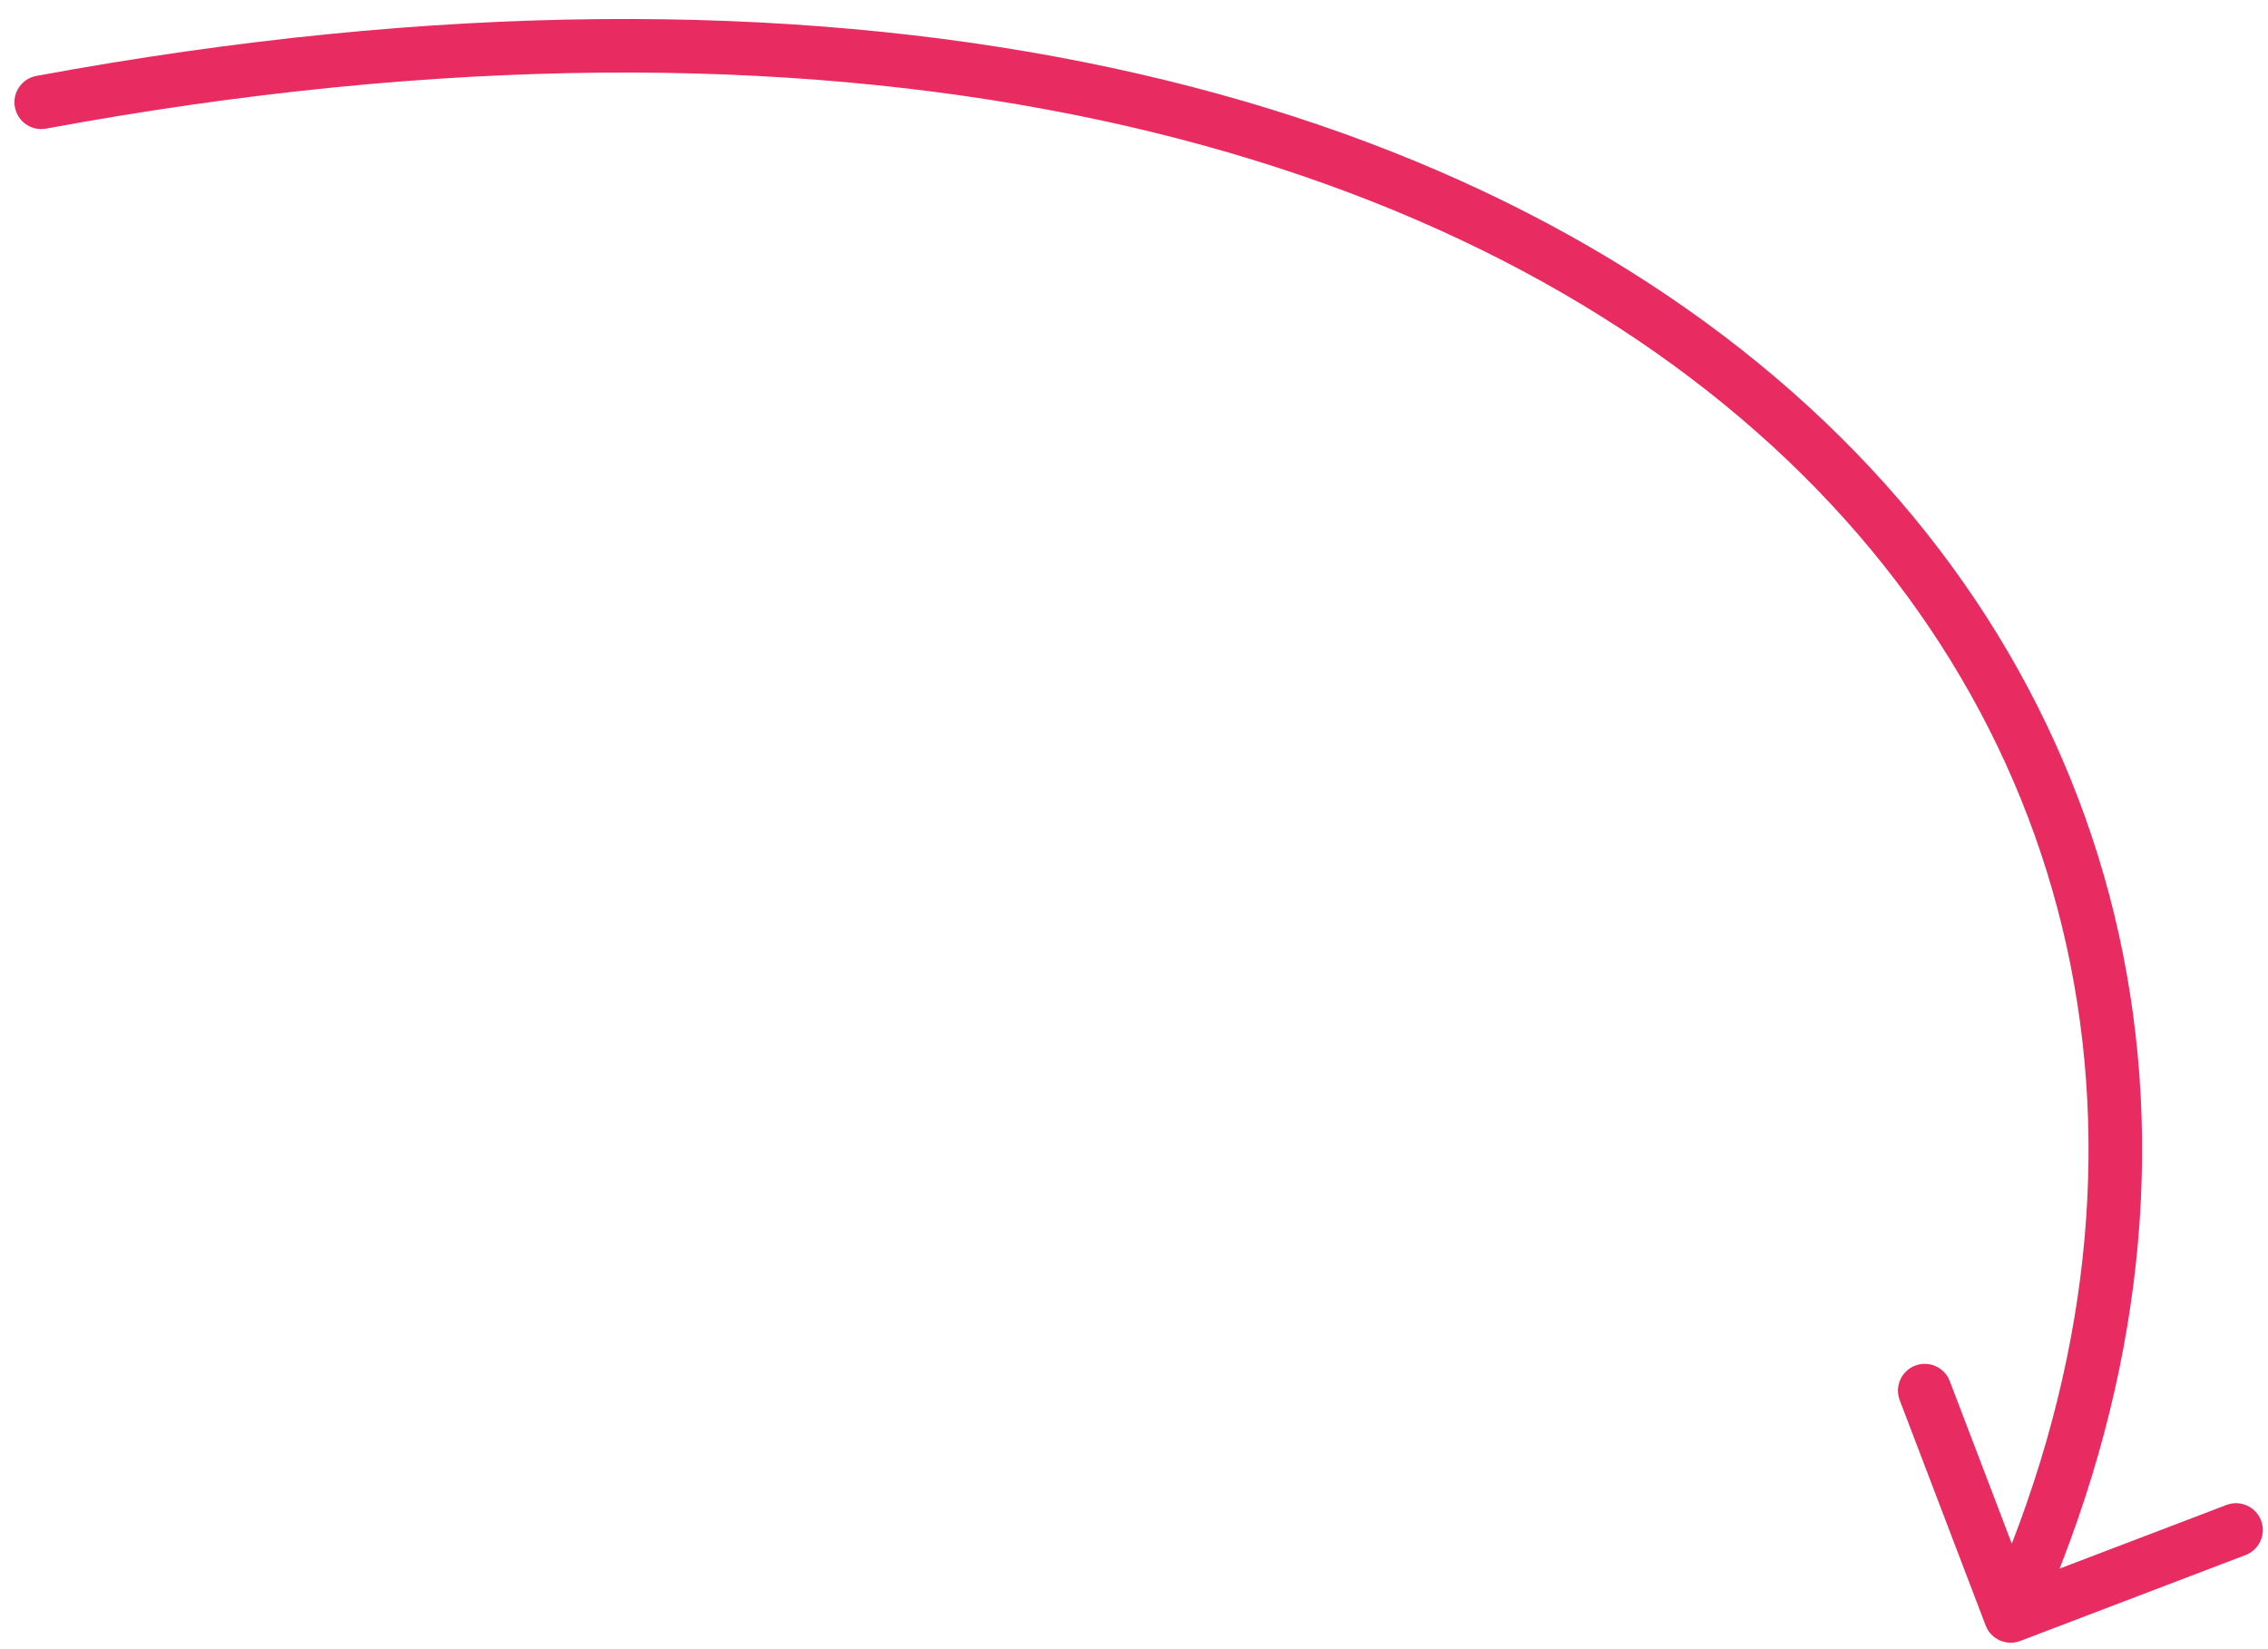 <?xml version="1.0" encoding="UTF-8"?> <svg xmlns="http://www.w3.org/2000/svg" width="110" height="80" viewBox="0 0 110 80" fill="none"><path d="M1.764 3.683C1.058 3.813 0.592 4.491 0.722 5.197C0.853 5.903 1.53 6.369 2.236 6.239L1.764 3.683ZM96.306 78.851C96.562 79.522 97.313 79.858 97.984 79.602L108.912 75.434C109.583 75.178 109.919 74.427 109.663 73.756C109.407 73.086 108.656 72.749 107.986 73.005L98.272 76.71L94.566 66.996C94.31 66.326 93.559 65.99 92.889 66.245C92.218 66.501 91.882 67.252 92.138 67.923L96.306 78.851ZM2 4.961L2.236 6.239C40.656 -0.864 68.954 6.611 85.208 20.962C101.406 35.264 105.864 56.575 96.334 77.857L97.52 78.388L98.707 78.919C108.671 56.665 104.032 34.115 86.928 19.014C69.879 3.961 40.67 -3.509 1.764 3.683L2 4.961Z" fill="#E82C62"></path></svg> 